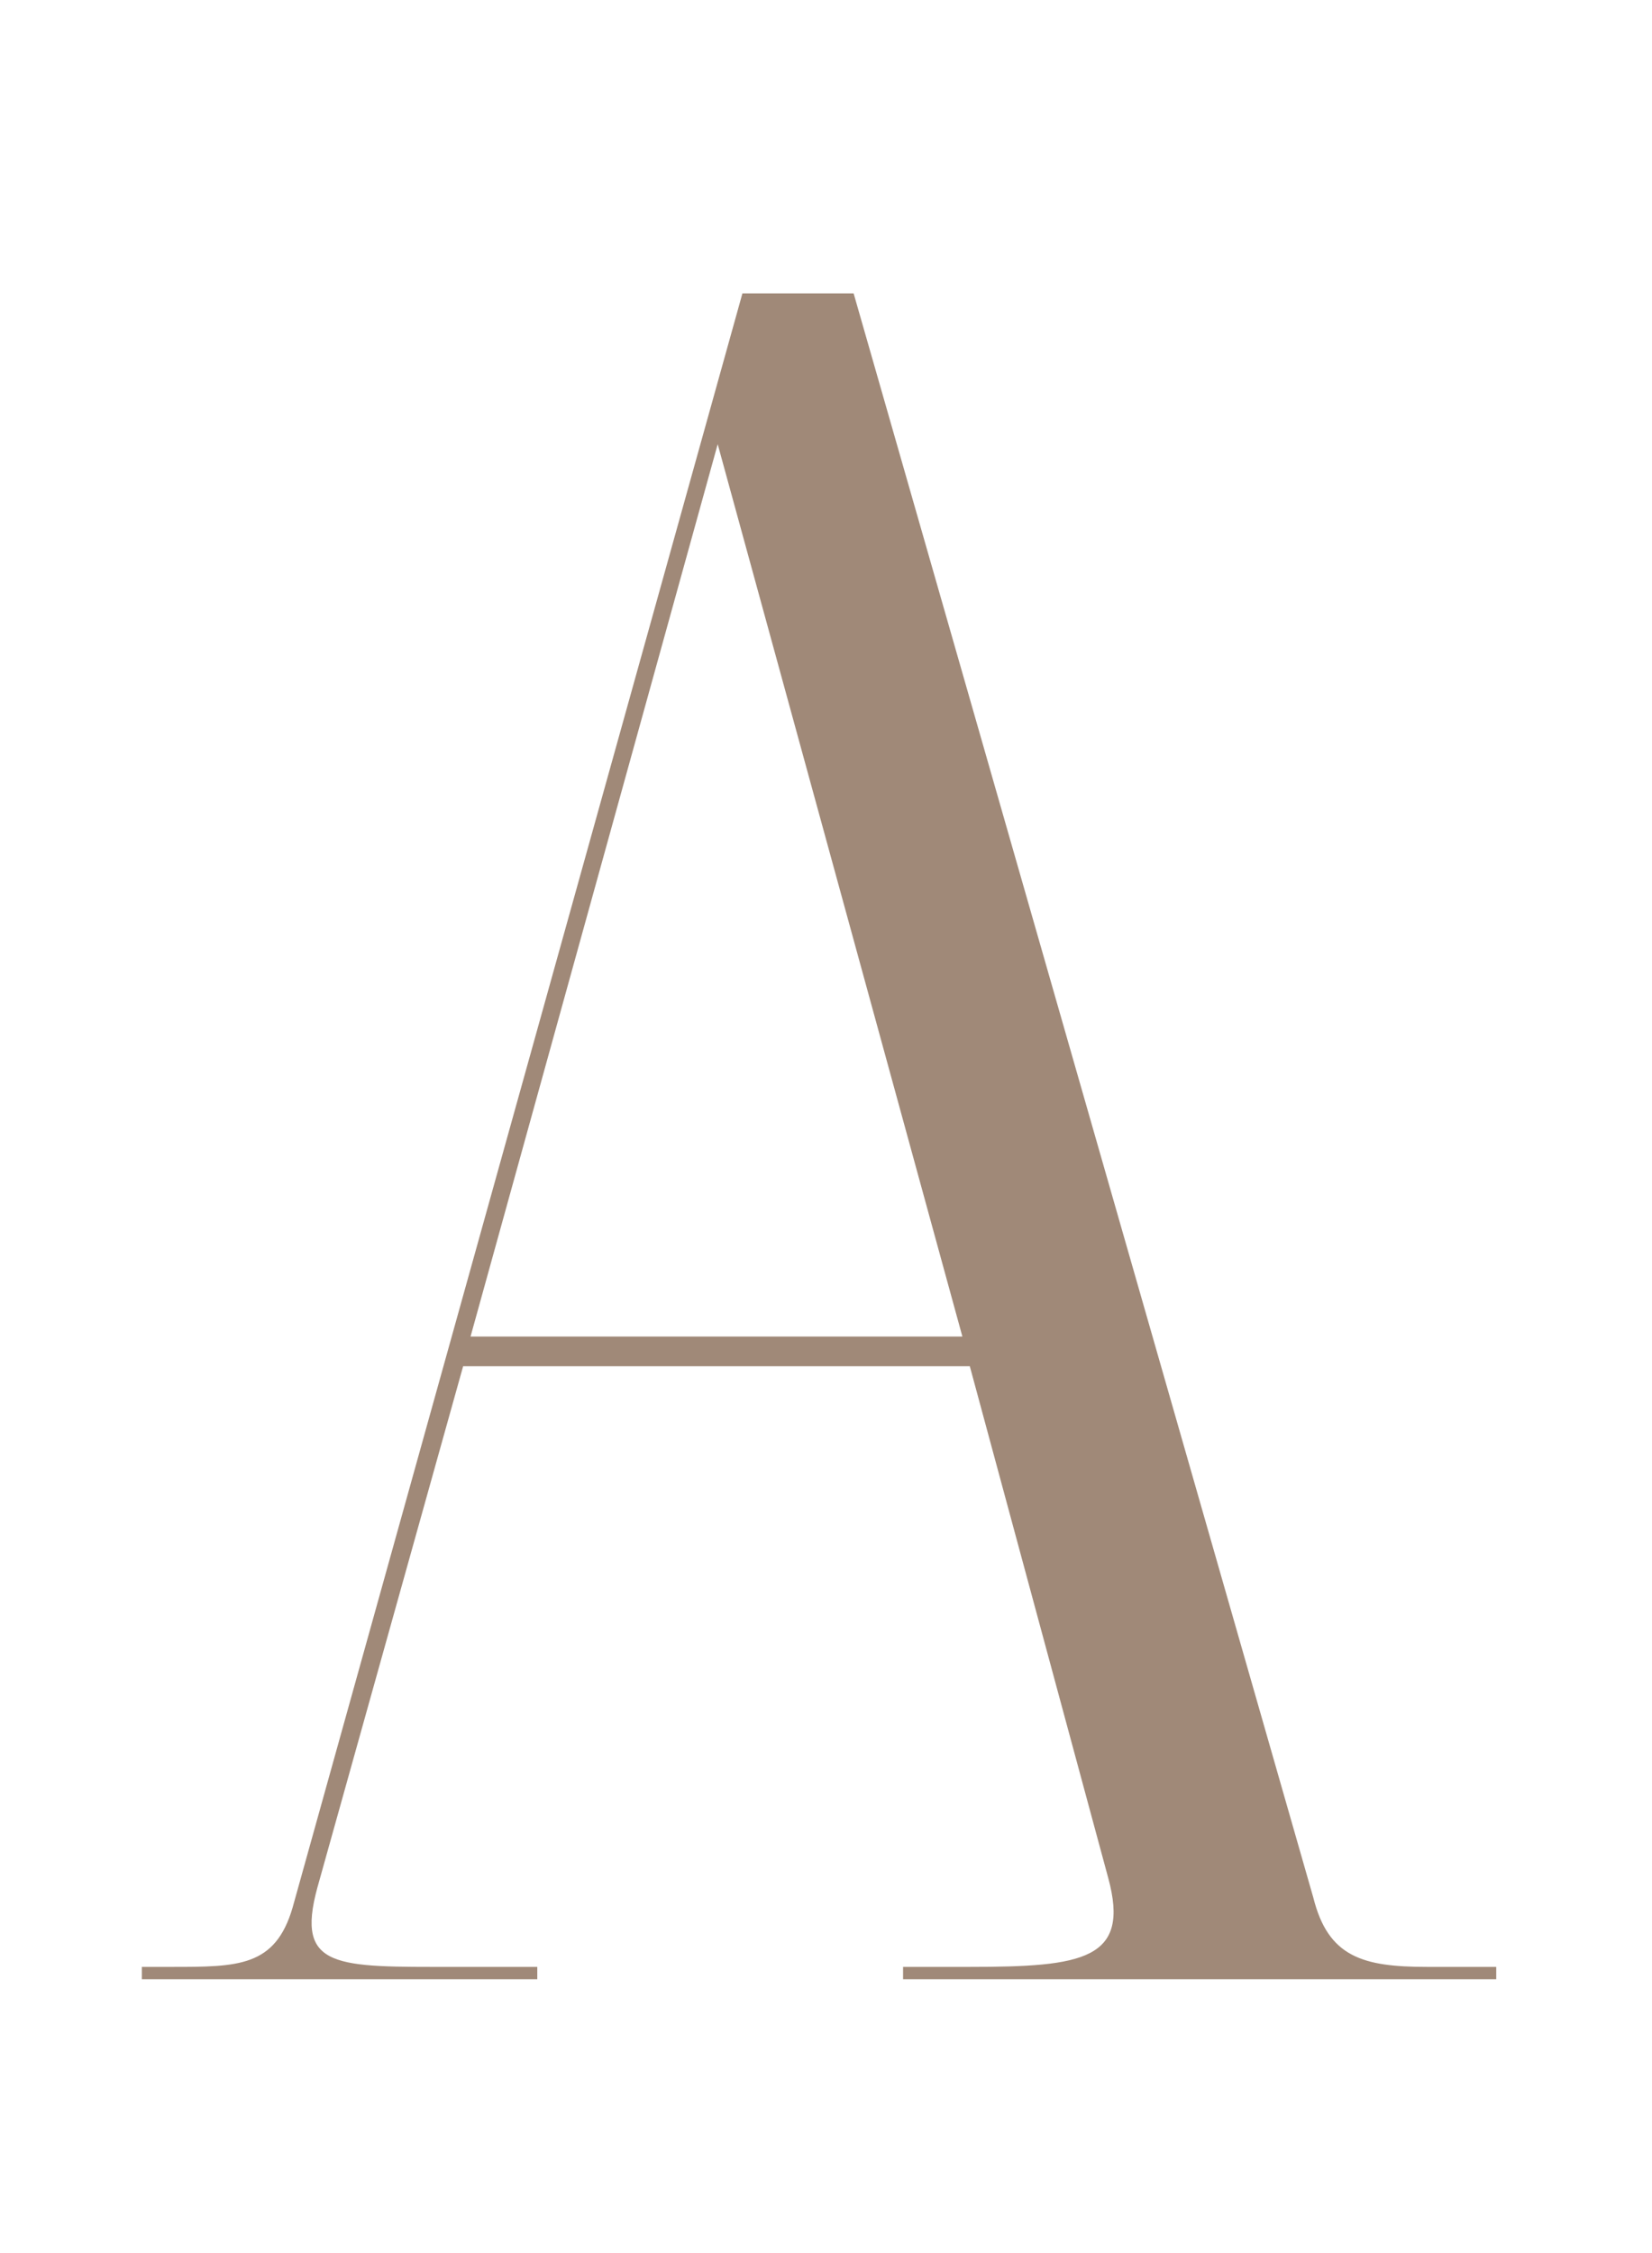 <?xml version="1.0" encoding="UTF-8"?> <svg xmlns="http://www.w3.org/2000/svg" width="77" height="105" viewBox="0 0 77 105" fill="none"><path d="M21.932 62.288H44.857L33.452 20.701L21.932 62.288ZM21.126 91.664H25.043V92.24H6.611V91.664H7.993C11.103 91.664 12.831 91.664 13.638 88.899L34.604 13.674H39.788L61.215 88.439C61.907 91.203 63.519 91.664 66.514 91.664H69.74V92.24H42.092V91.664H45.203C50.502 91.664 52.691 91.319 51.654 87.517L45.203 63.671H21.587L14.79 87.978C13.753 91.779 15.711 91.664 21.126 91.664Z" fill="#A08978"></path></svg> 